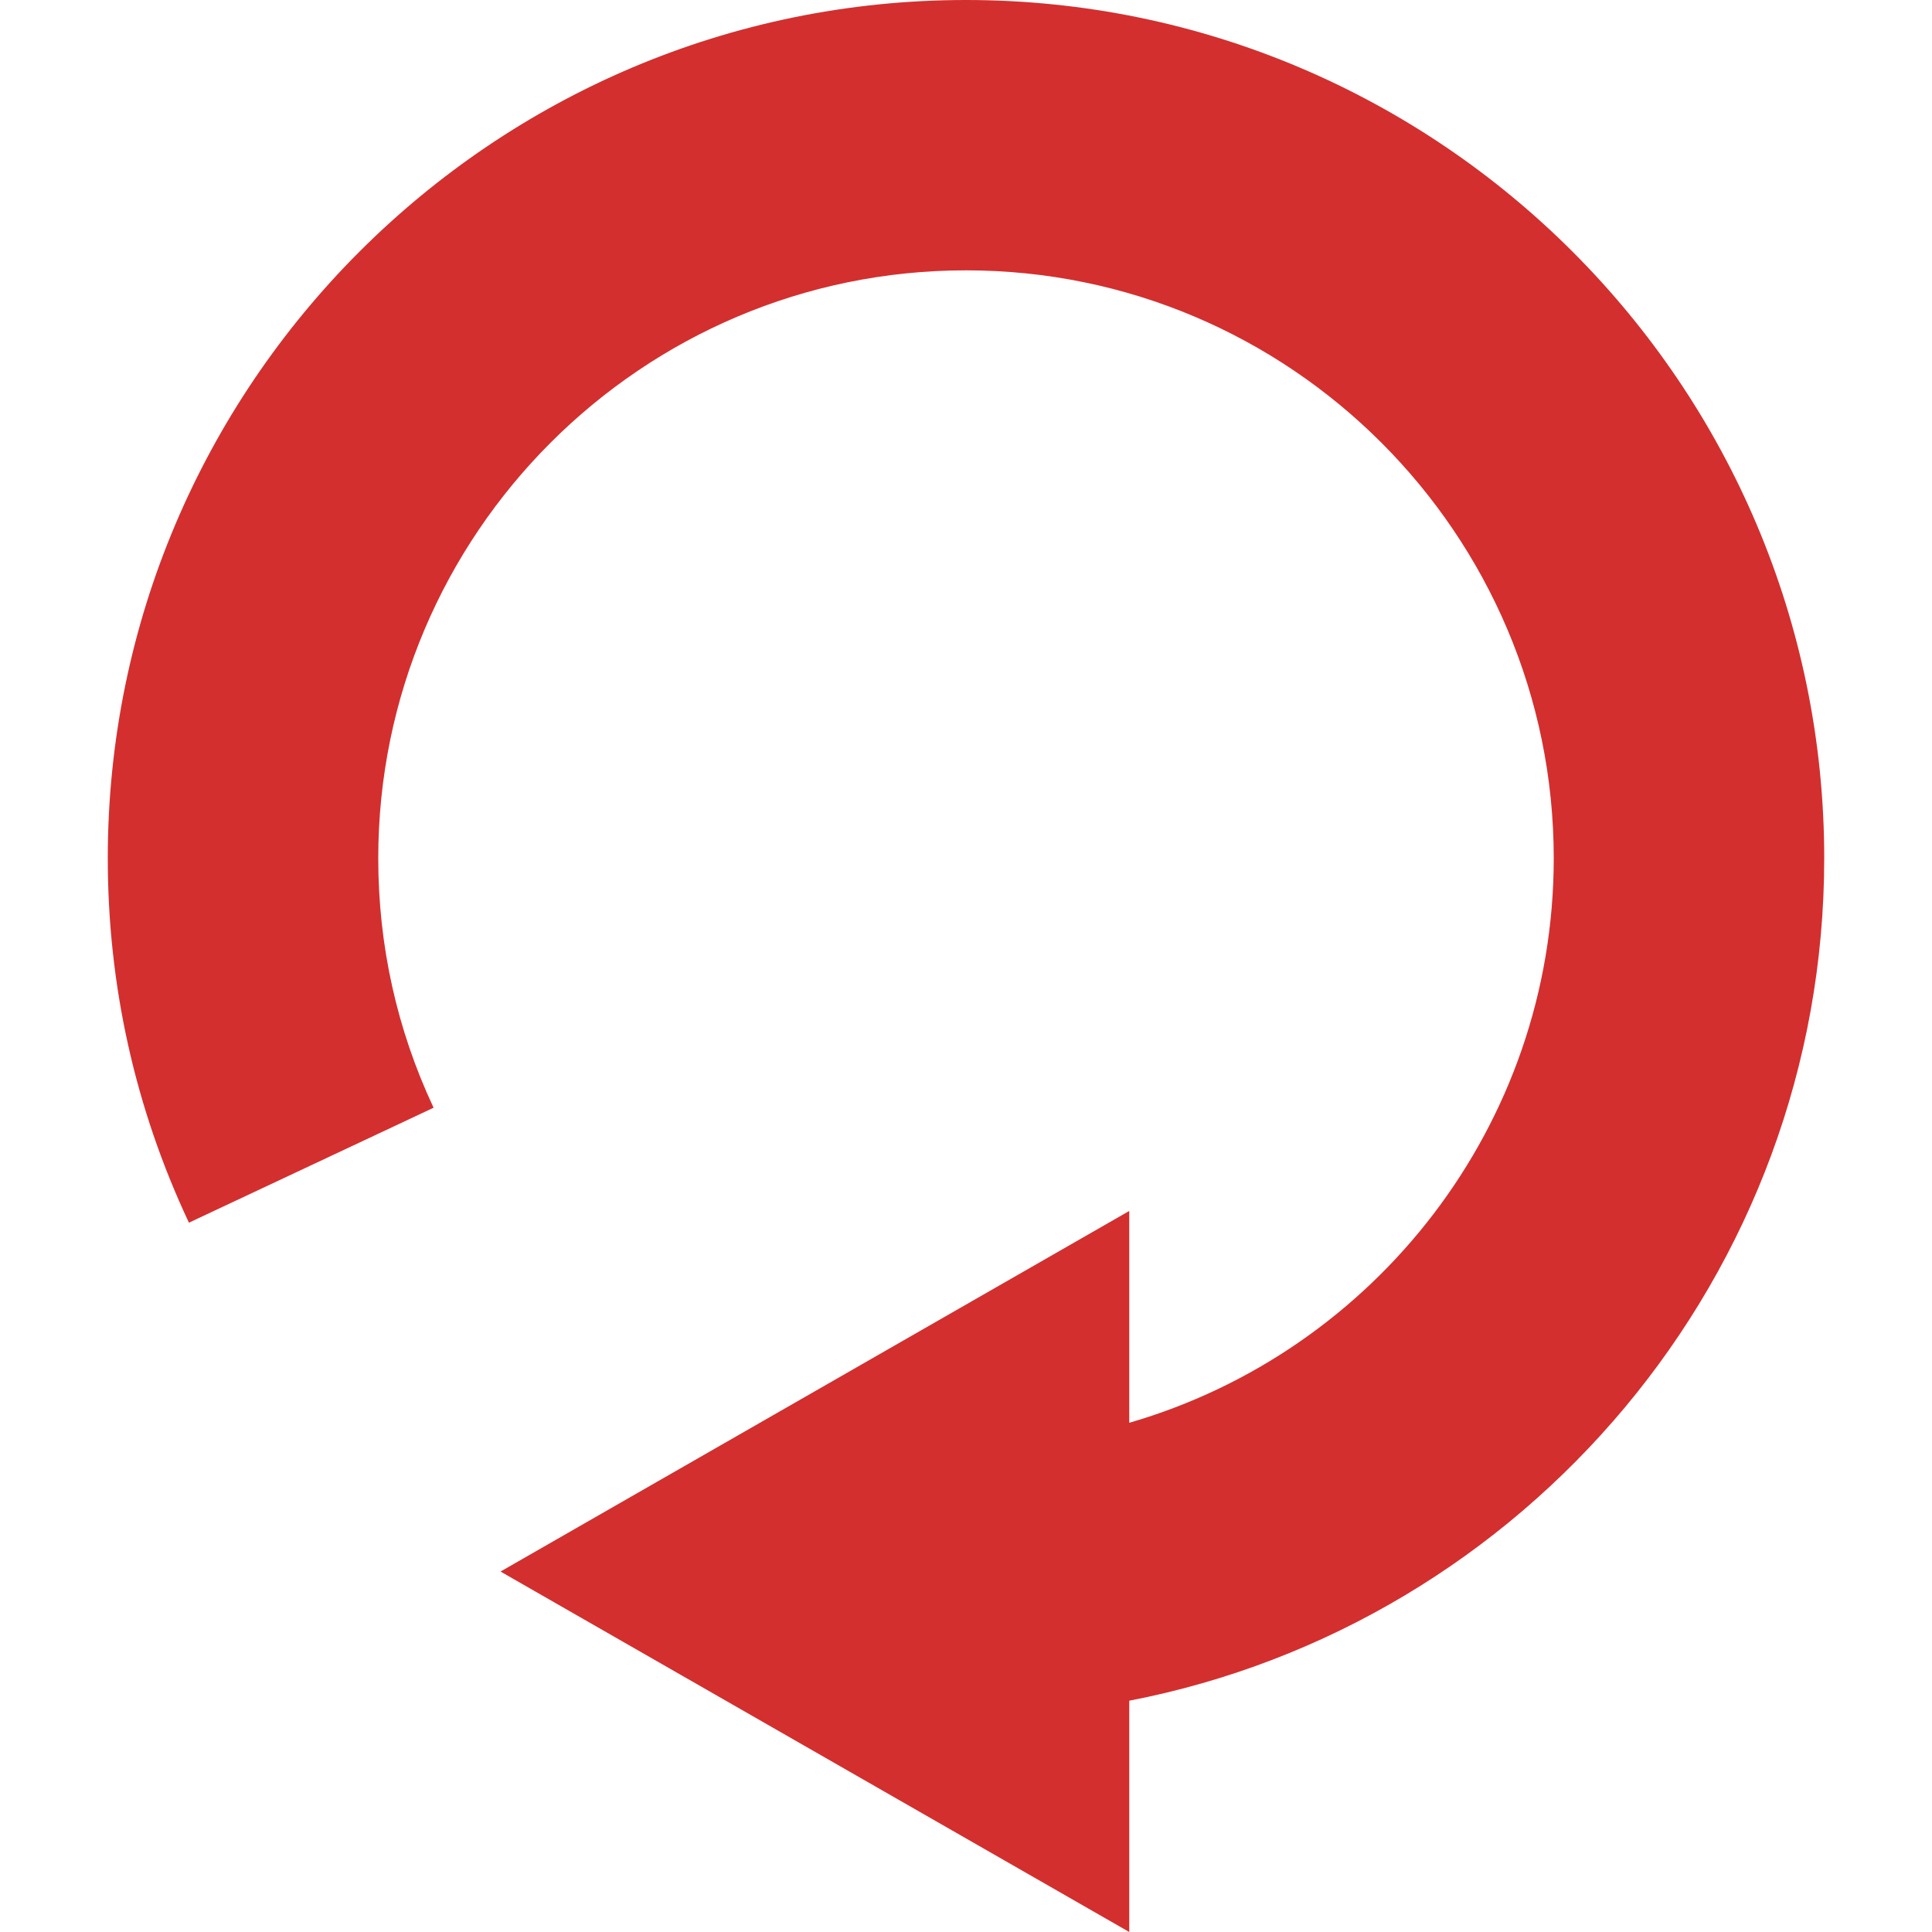 <svg width="14" height="14" viewBox="0 0 14 14" fill="none" xmlns="http://www.w3.org/2000/svg">
<g clip-path="url(#clip0_4510_431)">
<path d="M13.219 6.219C13.219 9.243 11.048 11.77 8.183 12.324V14L3.627 11.388L8.183 8.775V10.31C9.958 9.796 11.259 8.157 11.259 6.219C11.259 3.87 9.349 1.959 7 1.959C4.651 1.959 2.741 3.87 2.741 6.219C2.741 6.851 2.876 7.46 3.142 8.027L1.369 8.86C0.979 8.03 0.781 7.141 0.781 6.219C0.781 2.79 3.571 0 7 0C10.429 0 13.219 2.79 13.219 6.219Z" fill="#D32F2F"/>
</g>
<defs>
<clipPath id="clip0_4510_431">
<rect width="14" height="14" fill="white"/>
</clipPath>
</defs>
</svg>
